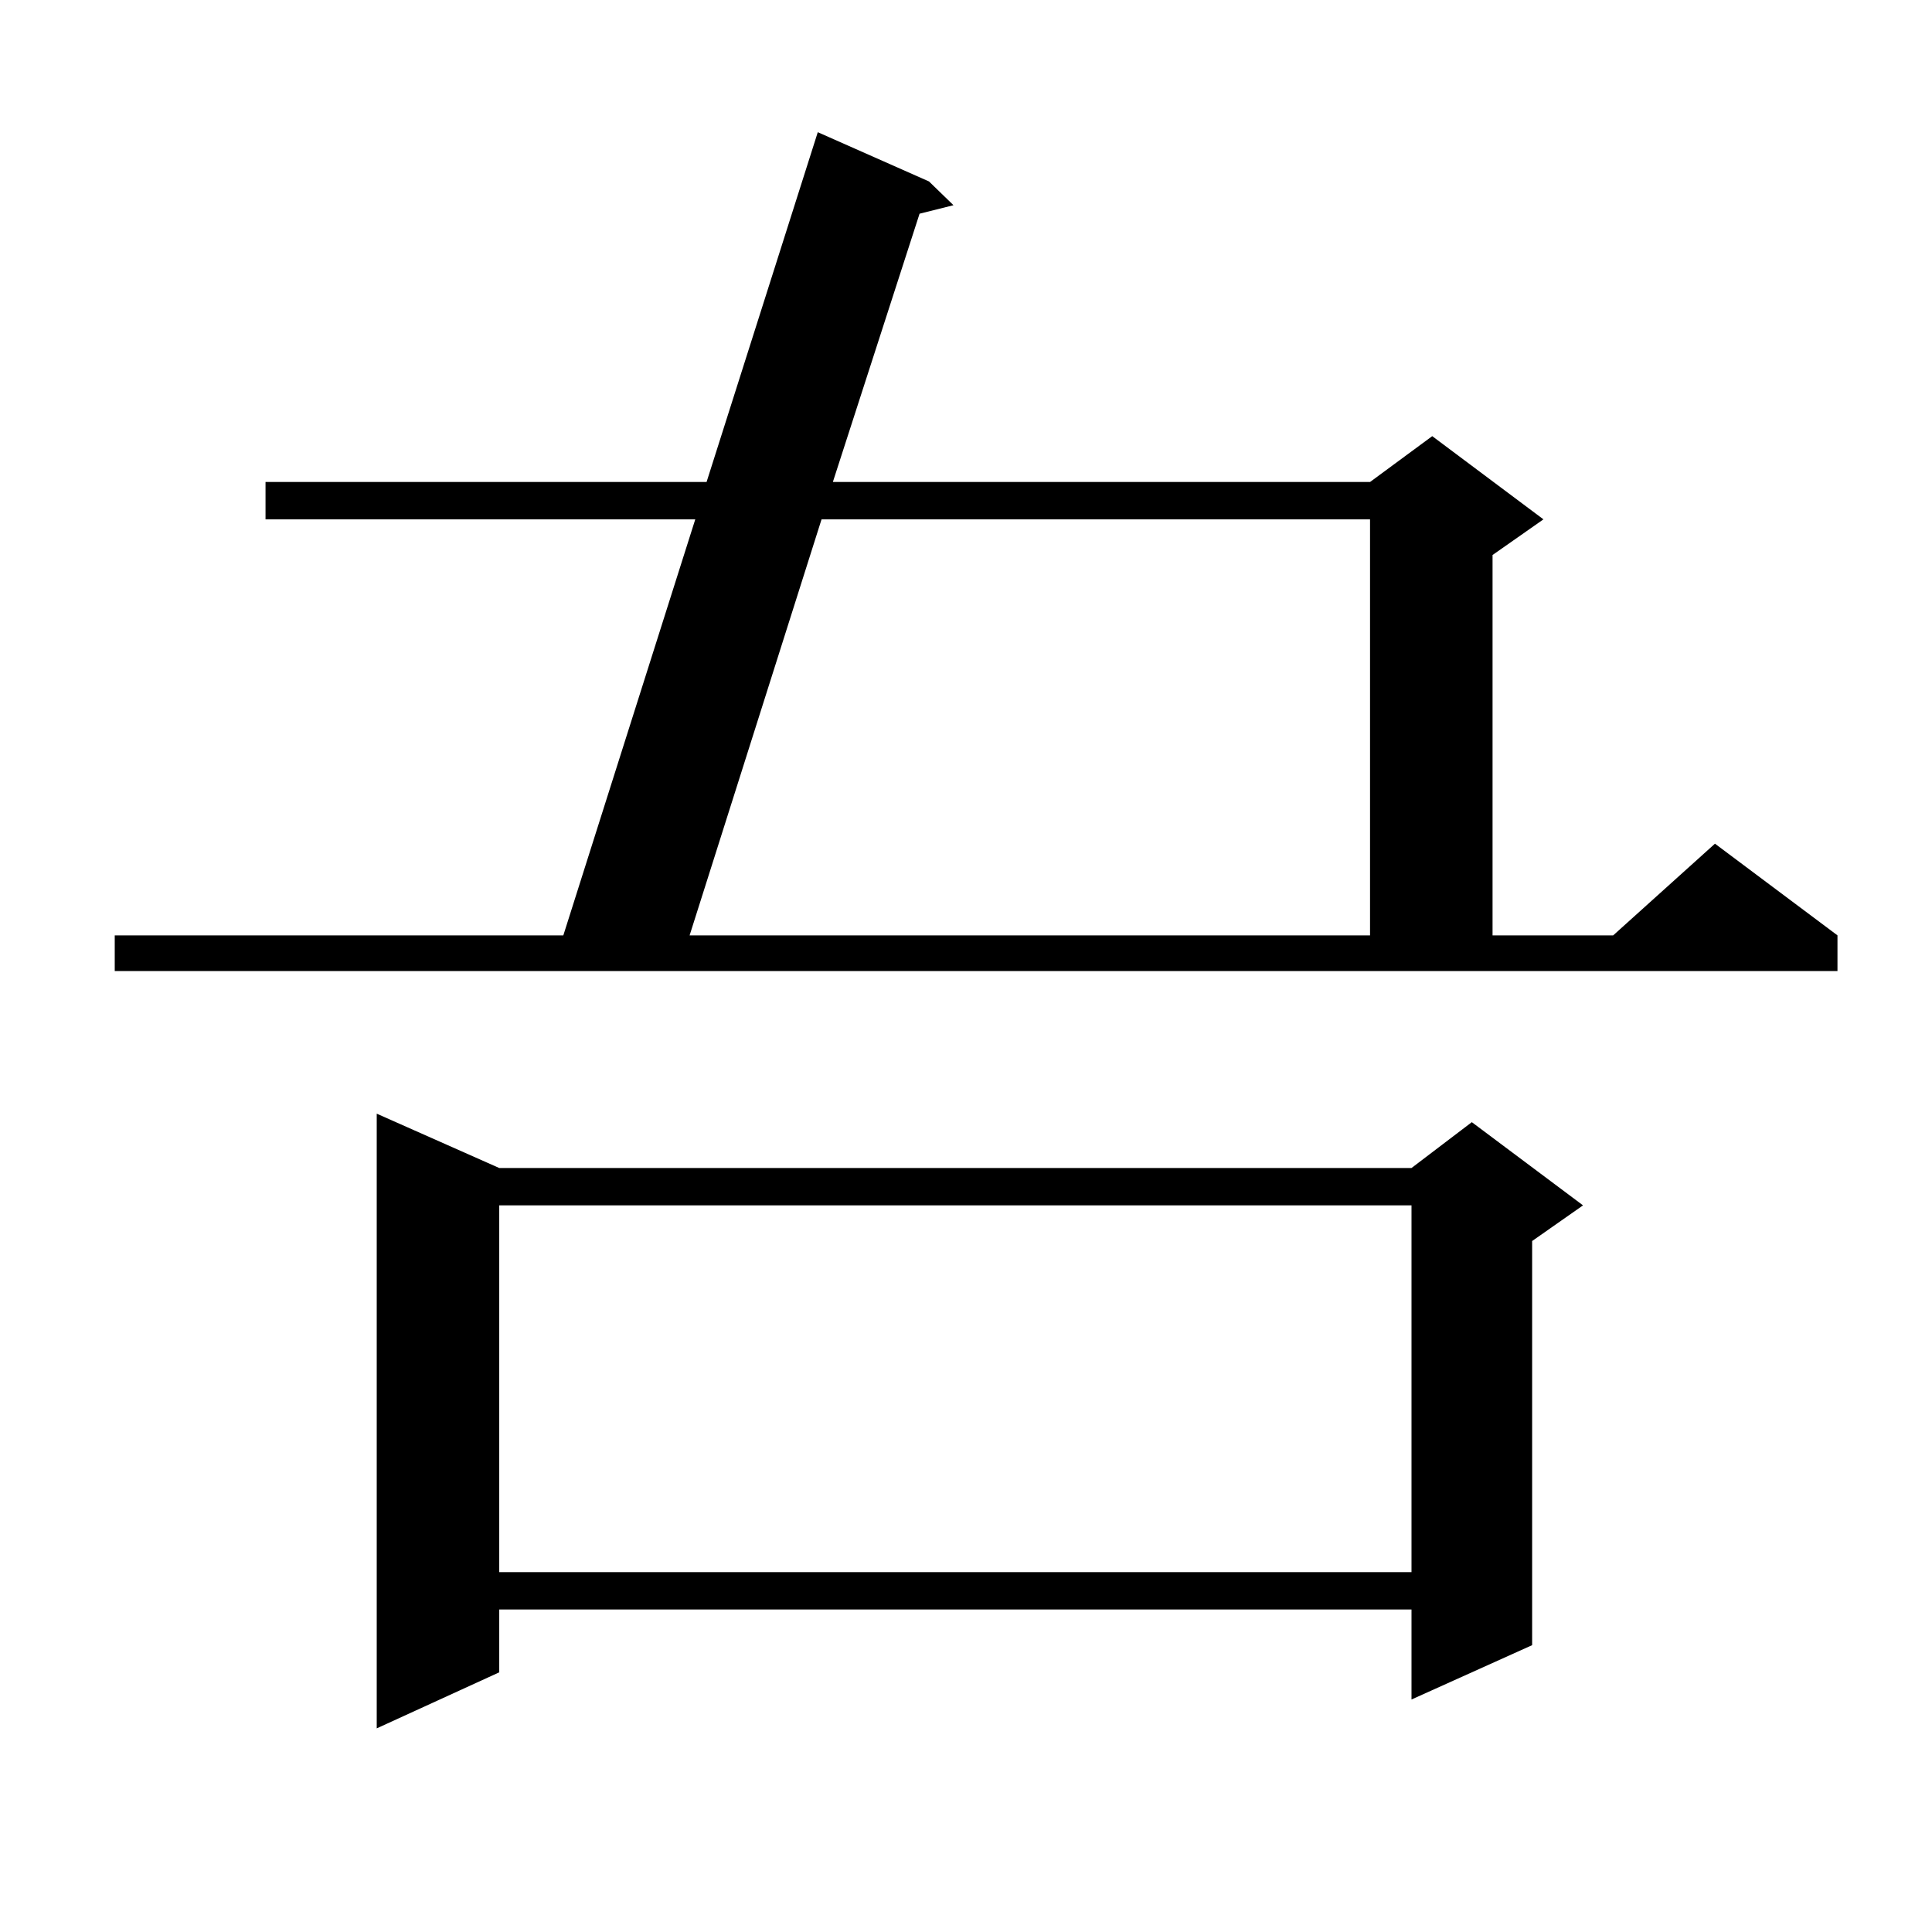 <?xml version="1.0" encoding="utf-8"?>
<!-- Generator: Adobe Illustrator 16.0.0, SVG Export Plug-In . SVG Version: 6.00 Build 0)  -->
<!DOCTYPE svg PUBLIC "-//W3C//DTD SVG 1.1//EN" "http://www.w3.org/Graphics/SVG/1.1/DTD/svg11.dtd">
<svg version="1.1" id="图层_1" xmlns="http://www.w3.org/2000/svg" xmlns:xlink="http://www.w3.org/1999/xlink" x="0px" y="0px"
	 width="1000px" height="1000px" viewBox="0 0 1000 1000" enable-background="new 0 0 1000 1000" xml:space="preserve">
<path d="M59.389,484.148h232.189l68.291-215.332H137.436V249.48h228.287l57.56-181.055l57.56,25.488l12.683,12.305l-17.561,4.395
	L431.087,249.48h278.042l32.194-23.73l57.56,43.066l-26.341,18.457v196.875h62.438l52.682-47.461l63.413,47.461v18.457H59.389
	V484.148z M258.408,604.559h472.184l31.219-23.73l57.56,43.066l-26.341,18.457v209.18l-62.438,28.125v-46.582H258.408v32.52
	l-63.413,29.004V576.434L258.408,604.559z M258.408,623.895v189.844h472.184V623.895H258.408z M425.233,268.816l-68.291,215.332
	h352.187V268.816H425.233z"/>
</svg>
